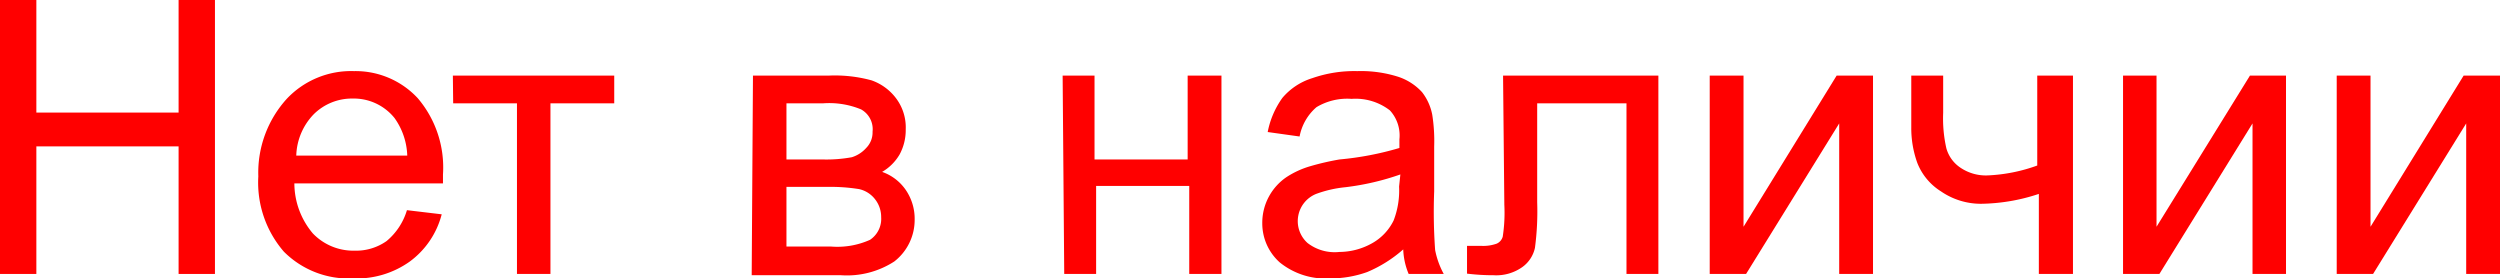 <svg id="Слой_1" data-name="Слой 1" xmlns="http://www.w3.org/2000/svg" viewBox="0 0 78.39 8.73"><defs><style>.cls-1{fill:red;}</style></defs><title>not-available</title><path class="cls-1" d="M0,8.59V0H1.14V3.53H5.6V0H6.74V8.59H5.6v-4H1.14V8.59Z"/><path class="cls-1" d="M12.76,6.59l1.09.13a2.66,2.66,0,0,1-1,1.48,2.87,2.87,0,0,1-1.78.53,2.87,2.87,0,0,1-2.17-.84,3.31,3.31,0,0,1-.8-2.36A3.44,3.44,0,0,1,9,3.09a2.77,2.77,0,0,1,2.1-.86,2.66,2.66,0,0,1,2,.85,3.35,3.35,0,0,1,.79,2.39v.28H9.23a2.44,2.44,0,0,0,.58,1.57,1.76,1.76,0,0,0,1.31.54,1.66,1.66,0,0,0,1-.3A2,2,0,0,0,12.76,6.59ZM9.29,4.88h3.48a2.14,2.14,0,0,0-.4-1.18,1.64,1.64,0,0,0-1.31-.61,1.7,1.7,0,0,0-1.22.49A1.94,1.94,0,0,0,9.29,4.88Z"/><path class="cls-1" d="M14.2,2.37h5.06v.87h-2V8.59H16.21V3.24h-2Z"/><path class="cls-1" d="M23.61,2.37H26a4.36,4.36,0,0,1,1.33.15,1.64,1.64,0,0,1,.75.54,1.52,1.52,0,0,1,.32,1,1.61,1.61,0,0,1-.19.78,1.52,1.52,0,0,1-.55.55,1.5,1.5,0,0,1,.73.55,1.6,1.6,0,0,1,.29.95,1.65,1.65,0,0,1-.64,1.31,2.73,2.73,0,0,1-1.67.43h-2.8ZM24.66,5h1.13a4.42,4.42,0,0,0,.92-.07,1,1,0,0,0,.45-.29.69.69,0,0,0,.2-.51A.71.71,0,0,0,27,3.43a2.62,2.62,0,0,0-1.19-.19H24.66Zm0,2.73h1.39a2.5,2.5,0,0,0,1.23-.21.79.79,0,0,0,.35-.71.9.9,0,0,0-.19-.56.87.87,0,0,0-.5-.32,5.65,5.65,0,0,0-1-.07H24.66Z"/><path class="cls-1" d="M33.32,2.37h1V5h2.92V2.37h1.06V8.59H37.29V5.83H34.37V8.59h-1Z"/><path class="cls-1" d="M44,7.82a4.1,4.1,0,0,1-1.13.71,3.41,3.41,0,0,1-1.16.2,2.29,2.29,0,0,1-1.58-.5A1.64,1.64,0,0,1,39.58,7a1.72,1.72,0,0,1,.21-.84,1.74,1.74,0,0,1,.54-.6,2.78,2.78,0,0,1,.76-.35A8.38,8.38,0,0,1,42,5a9.59,9.59,0,0,0,1.88-.36c0-.14,0-.24,0-.27a1.16,1.16,0,0,0-.3-.91,1.76,1.76,0,0,0-1.2-.36,1.87,1.87,0,0,0-1.1.26,1.6,1.6,0,0,0-.53.92l-1-.14a2.71,2.71,0,0,1,.46-1.07,2,2,0,0,1,.94-.62,4,4,0,0,1,1.41-.22,3.85,3.85,0,0,1,1.29.18,1.76,1.76,0,0,1,.74.48,1.66,1.66,0,0,1,.32.71,5.32,5.32,0,0,1,.06,1V6A16.75,16.75,0,0,0,45,7.84a2.6,2.6,0,0,0,.27.75h-1.1A2.17,2.17,0,0,1,44,7.82Zm-.09-2.35a8.14,8.14,0,0,1-1.72.4,3.7,3.7,0,0,0-.92.21A.92.92,0,0,0,41,7.62,1.39,1.39,0,0,0,42,7.9,2.11,2.11,0,0,0,43,7.64a1.64,1.64,0,0,0,.7-.73,2.62,2.62,0,0,0,.17-1.06Z"/><path class="cls-1" d="M47.13,2.37H52V8.59H51V3.24h-2.8v3.1a8.66,8.66,0,0,1-.07,1.43,1,1,0,0,1-.39.6,1.41,1.41,0,0,1-.91.26A6.73,6.73,0,0,1,46,8.58V7.71h.46a1.25,1.25,0,0,0,.47-.07.34.34,0,0,0,.19-.22,4.94,4.94,0,0,0,.05-1Z"/><path class="cls-1" d="M53.61,2.37h1.06V7.11l2.92-4.74h1.14V8.59H57.67V3.87L54.75,8.59H53.61Z"/><path class="cls-1" d="M59.93,2.37h1V3.54a4.24,4.24,0,0,0,.1,1.11,1.08,1.08,0,0,0,.43.6,1.42,1.42,0,0,0,.87.25,5.18,5.18,0,0,0,1.55-.31V2.37H65V8.59H63.93V6.08a5.94,5.94,0,0,1-1.82.31A2.21,2.21,0,0,1,60.86,6a1.85,1.85,0,0,1-.74-.89A3.21,3.21,0,0,1,59.93,4Z"/><path class="cls-1" d="M66.57,2.37h1.05V7.11l2.93-4.74h1.13V8.59H70.63V3.87L67.71,8.59H66.57Z"/><path class="cls-1" d="M73.27,2.37h1.06V7.11l2.92-4.74h1.14V8.59H77.33V3.87L74.41,8.59H73.27Z"/></svg>